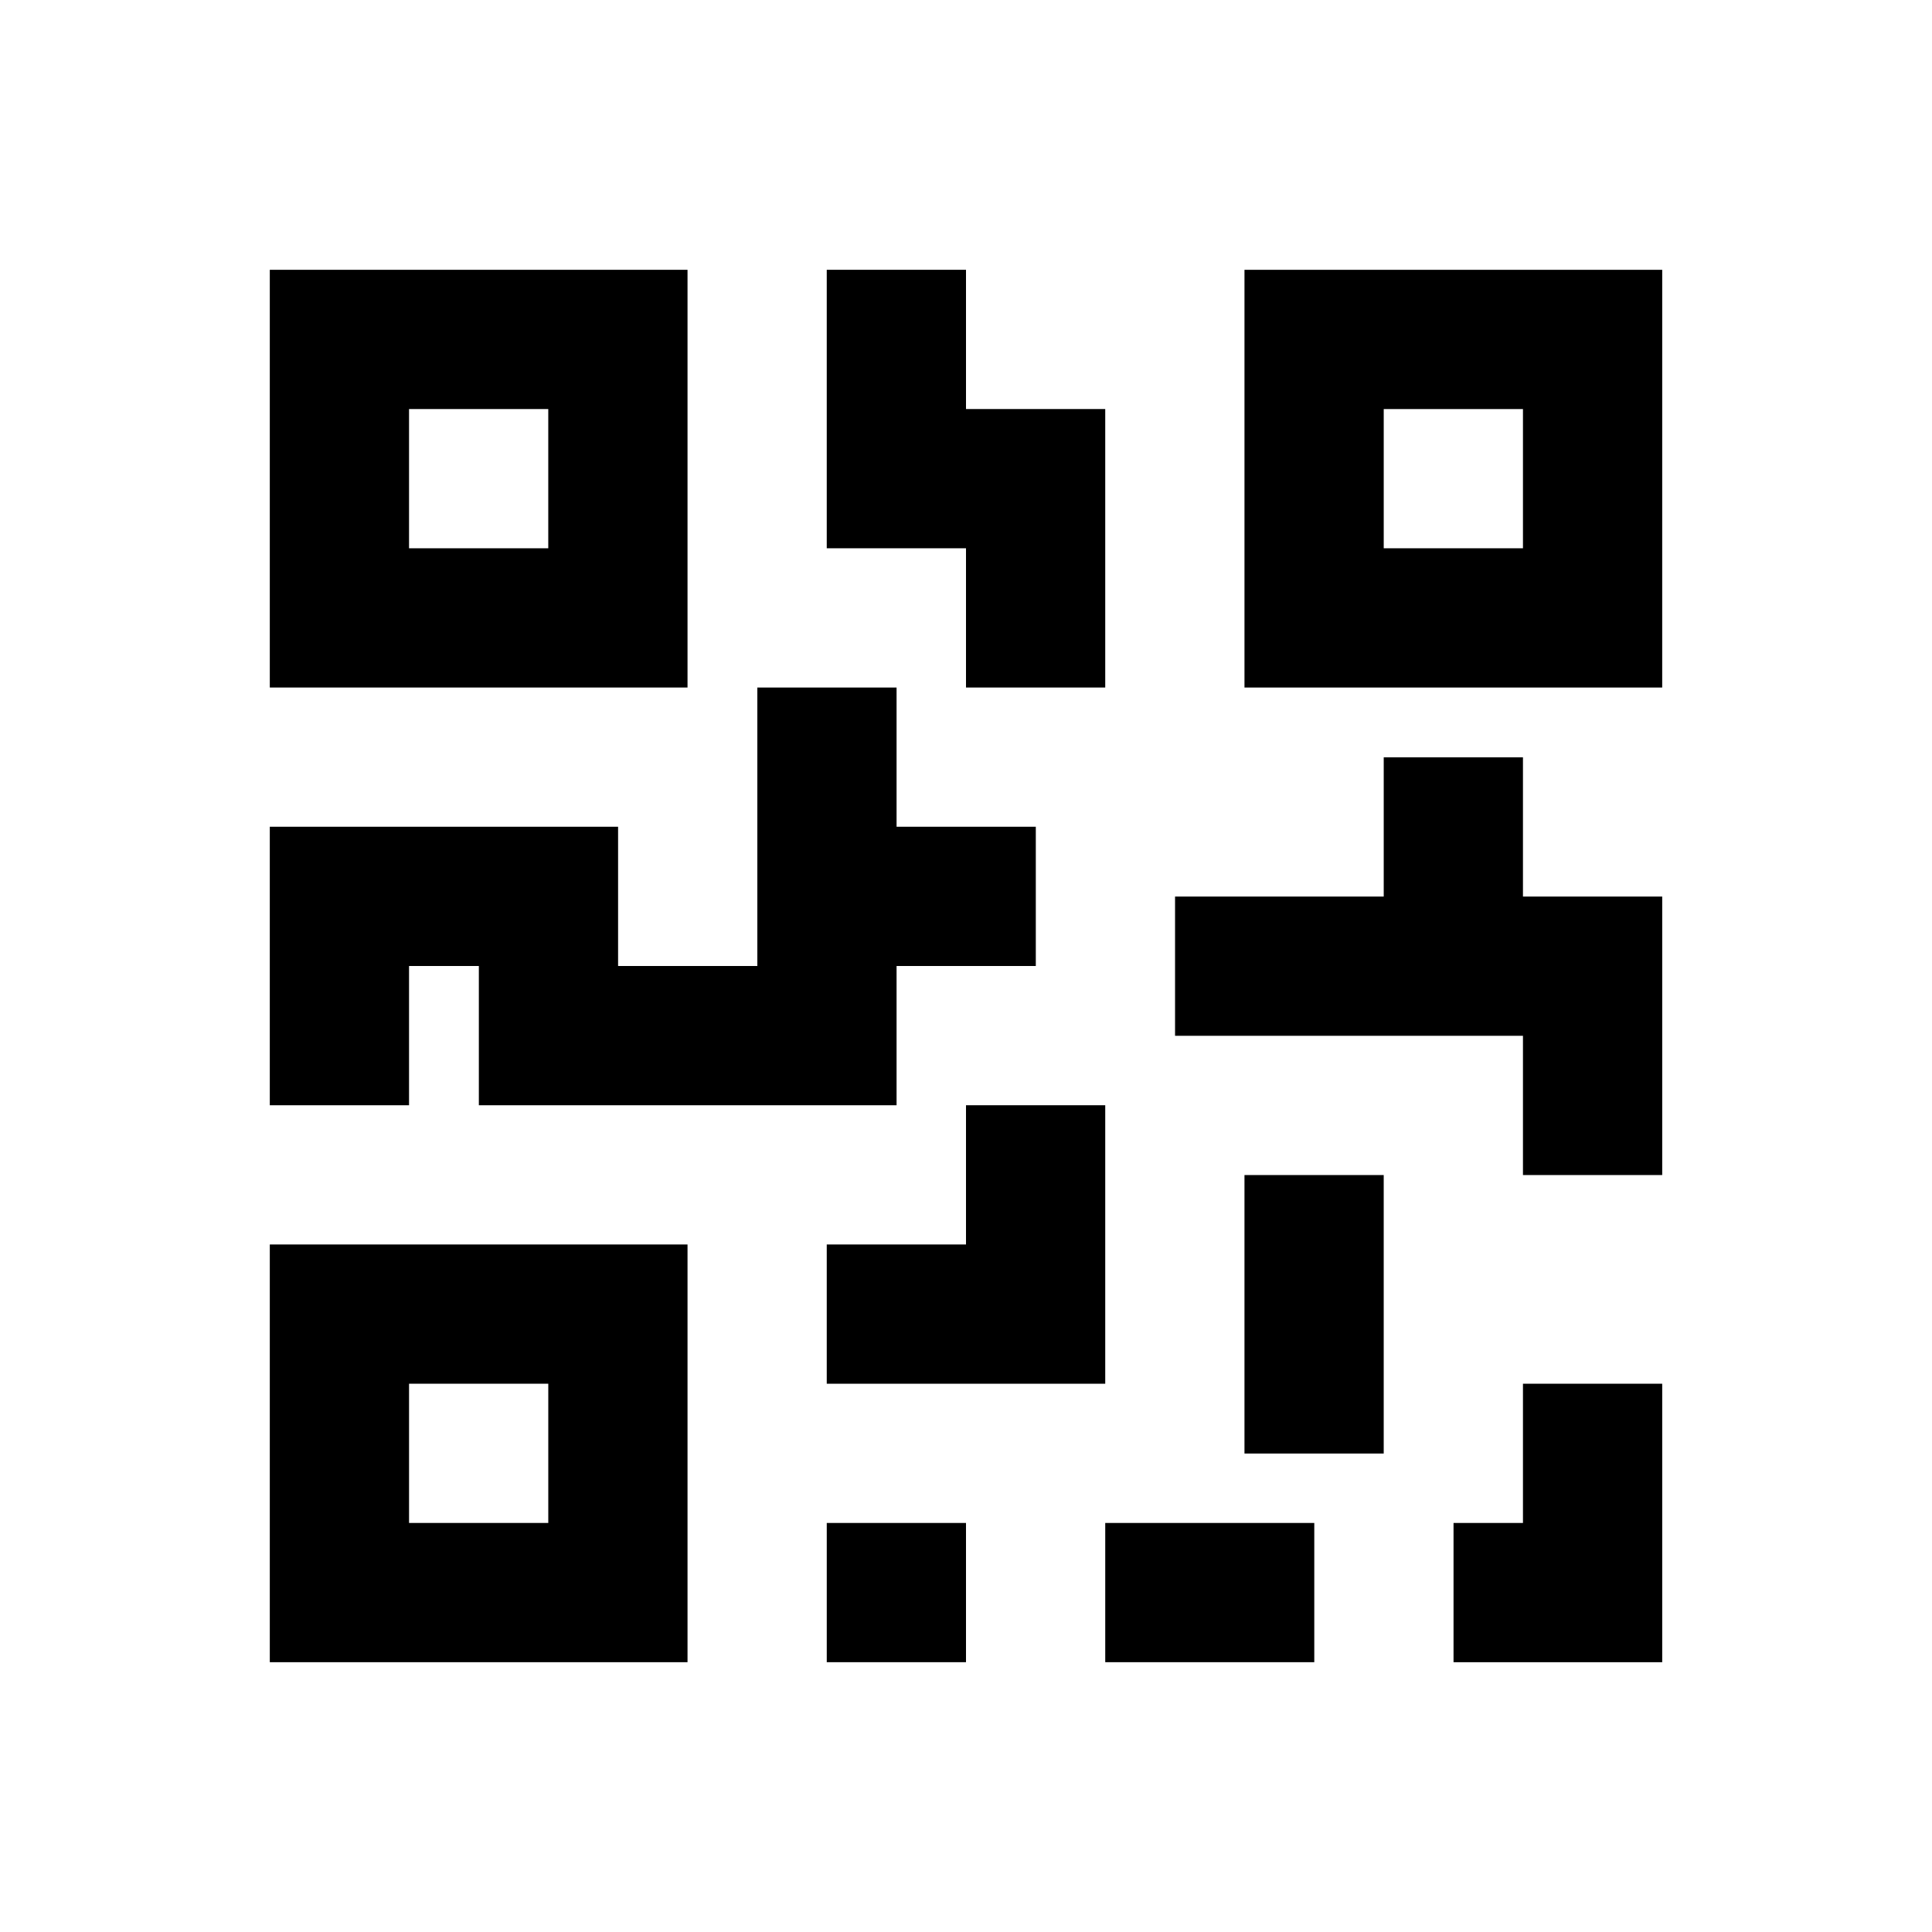 <?xml version="1.0" encoding="UTF-8"?>
<!-- Uploaded to: SVG Repo, www.svgrepo.com, Generator: SVG Repo Mixer Tools -->
<svg fill="#000000" width="800px" height="800px" version="1.1" viewBox="144 144 512 512" xmlns="http://www.w3.org/2000/svg">
 <g>
  <path d="m326.2 215.5h-110.7v110.7h110.7zm-36.902 73.801h-36.898v-36.898h36.898z"/>
  <path d="m215.5 584.5h110.7v-110.7h-110.7zm36.902-73.801h36.898v36.898h-36.898z"/>
  <path d="m473.8 215.5v110.7h110.7l0.004-110.7zm73.801 73.801h-36.898v-36.898h36.898z"/>
  <path d="m400 326.2h36.898v-73.801h-36.898v-36.902h-36.902v73.801h36.902z"/>
  <path d="m252.4 400h18.5v36.898h110.7v-36.898h36.898v-36.902h-36.898v-36.898h-36.898v73.801h-36.902v-36.902h-92.301v73.801h36.902z"/>
  <path d="m547.6 344.7h-36.898v36.898h-55.301v36.898h92.199v36.902h36.902v-73.801h-36.902z"/>
  <path d="m547.6 547.6h-18.398v36.902h55.301v-73.801h-36.902z"/>
  <path d="m473.8 455.4h36.898v73.801h-36.898z"/>
  <path d="m400 473.8h-36.902v36.902h73.801v-73.801h-36.898z"/>
  <path d="m436.9 547.6h55.398v36.898h-55.398z"/>
  <path d="m363.1 547.6h36.898v36.898h-36.898z"/>
 </g>
</svg>